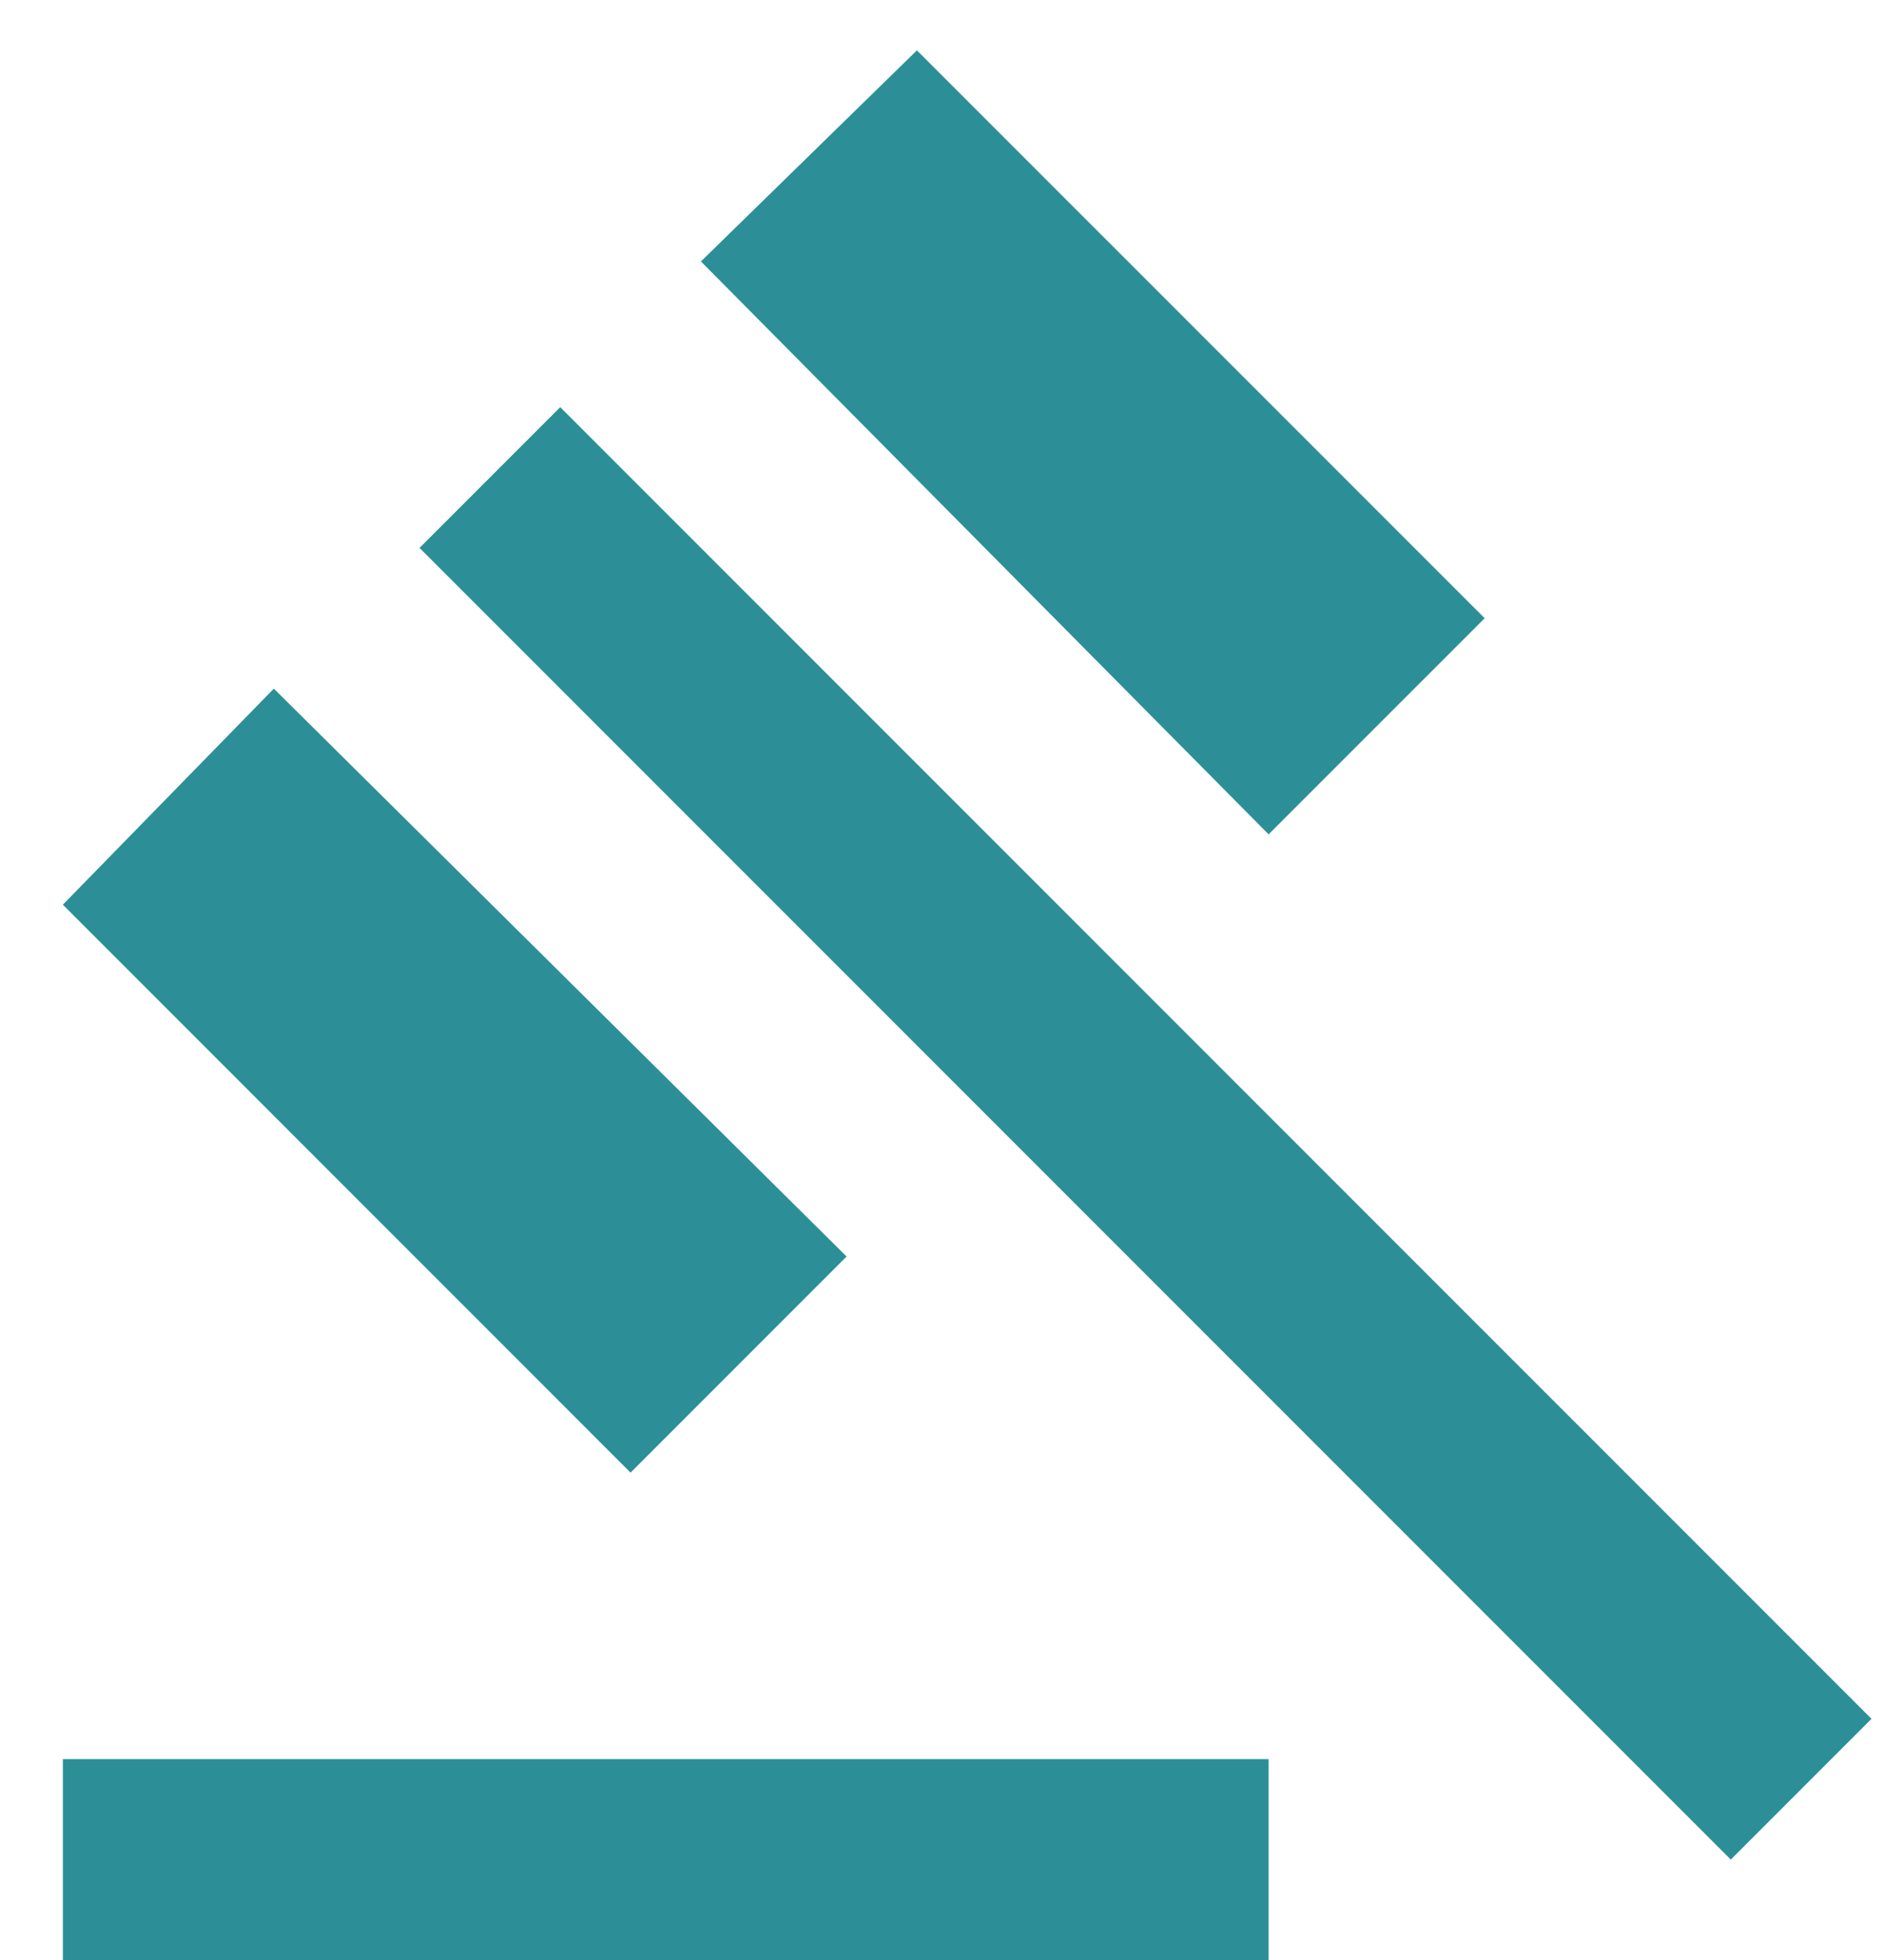 <?xml version="1.0" encoding="UTF-8"?> <svg xmlns="http://www.w3.org/2000/svg" width="25" height="26" viewBox="0 0 25 26" fill="none"><path d="M0.834 26.001V23.335H16.834V26.001H0.834ZM8.367 19.535L0.834 12.001L3.634 9.135L11.234 16.668L8.367 19.535ZM16.834 11.068L9.301 3.468L12.167 0.668L19.701 8.201L16.834 11.068ZM22.967 24.668L5.567 7.268L7.434 5.401L24.834 22.801L22.967 24.668Z" fill="#2C8F98"></path></svg> 